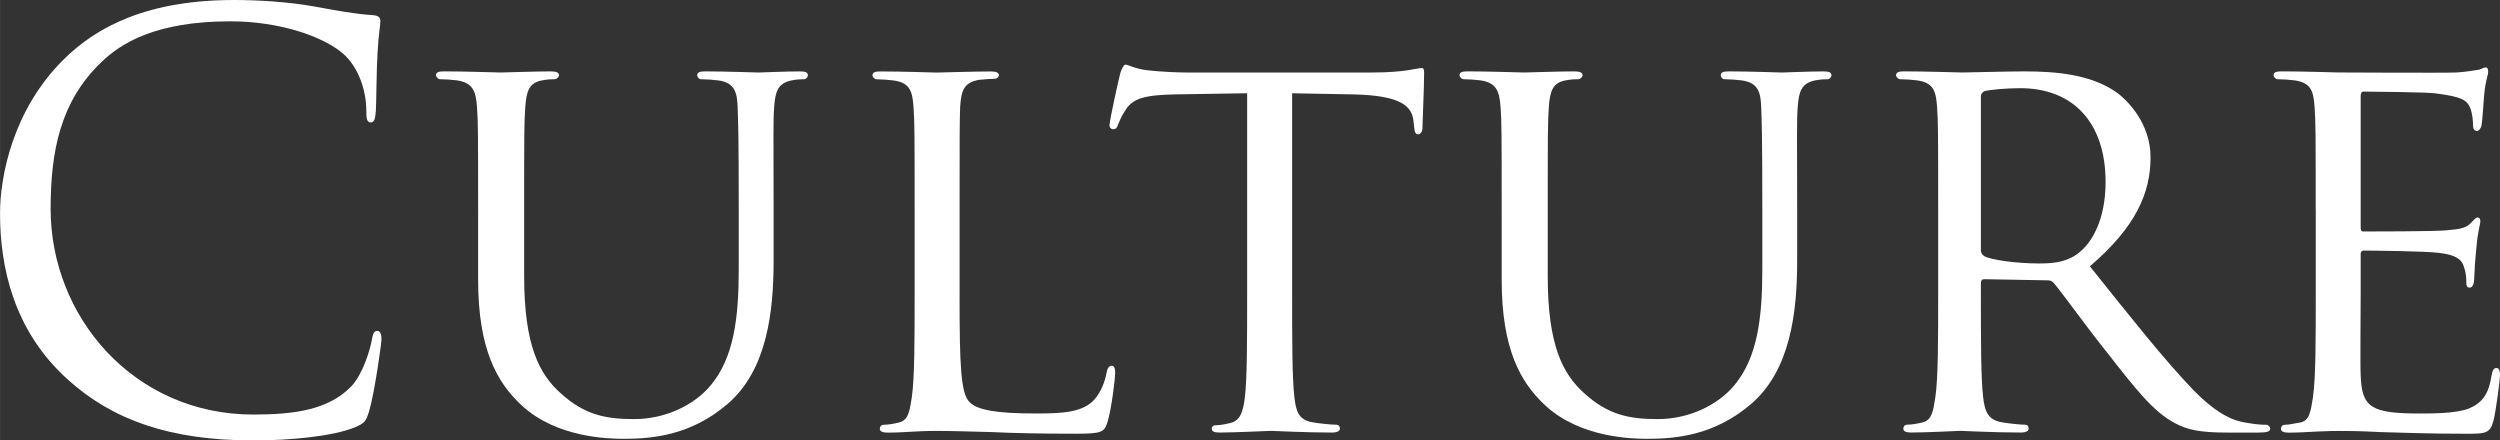 <?xml version="1.0" encoding="UTF-8"?>
<svg id="b" data-name="圖層 2" xmlns="http://www.w3.org/2000/svg" width="373.11mm" height="65.73mm" viewBox="0 0 1057.65 186.33">
  <rect x="0" y="0" width="1057.65" height="186.33" fill="#333333" stroke="none"/>
  <defs>
    <style>
      .d {
        fill: #fff;
      }
    </style>
  </defs>
  <g id="c" data-name="圖層 2">
    <g>
      <path class="d" d="M28.76,160.66C5.7,139.99,0,112.89,0,90.32c0-15.92,5.47-43.73,26.62-64.88C40.88,11.17,62.51,0,99.11,0c9.51,0,22.82,.71,34.46,2.85,9.03,1.66,16.64,3.09,24.24,3.56,2.61,.24,3.09,1.19,3.09,2.61,0,1.9-.71,4.75-1.19,13.31-.48,7.84-.48,20.92-.71,24.48-.24,3.56-.71,4.99-2.14,4.99-1.66,0-1.9-1.66-1.9-4.99,0-9.27-3.8-19.01-9.98-24.24-8.32-7.13-26.62-13.55-47.53-13.55-31.61,0-46.35,9.27-54.66,17.35-17.35,16.64-21.39,37.79-21.39,62.03,0,45.4,34.94,86.99,85.8,86.99,17.83,0,31.85-2.14,41.35-11.88,4.99-5.23,8.08-15.69,8.79-19.96,.48-2.61,.95-3.56,2.38-3.56,1.19,0,1.66,1.66,1.66,3.57,0,1.66-2.85,22.34-5.23,30.42-1.43,4.52-1.9,4.99-6.18,6.89-9.51,3.8-27.57,5.47-42.78,5.47-35.65,0-59.66-8.79-78.43-25.67Z"/>
      <path class="d" d="M202.26,88.65c0-31.37,0-37.08-.48-43.49s-1.66-10.22-8.56-11.17c-1.66-.24-5.23-.48-7.13-.48-.71,0-1.66-.95-1.66-1.66,0-1.19,.95-1.66,3.33-1.66,9.51,0,22.1,.48,24,.48s14.97-.48,21.15-.47c2.38,0,3.57,.47,3.57,1.66,0,.71-.95,1.66-1.9,1.66-1.43,0-2.61,0-5.23,.48-5.47,.95-6.65,4.52-7.13,11.17-.48,6.42-.48,12.12-.48,43.49v28.28c0,29.23,6.42,41.35,15.45,49.44,10.22,9.27,19.25,10.93,31.13,10.93,12.83,0,25.19-5.7,32.32-14.26,9.74-11.65,11.88-28.28,11.88-48.96v-25.43c0-31.37-.24-37.08-.47-43.49-.24-6.42-1.43-10.22-8.32-11.17-1.66-.24-5.23-.48-7.13-.48-.95,0-1.66-.95-1.66-1.66,0-1.19,.95-1.66,3.33-1.66,9.27,0,21.39,.48,22.58,.48,1.43,0,11.41-.48,17.59-.47,2.38,0,3.33,.47,3.33,1.66,0,.71-.71,1.66-1.66,1.66-1.43,0-2.61,0-5.23,.48-5.7,1.19-6.89,4.52-7.37,11.17-.48,6.42-.24,12.12-.24,43.49v21.63c0,21.87-2.85,46.35-19.49,60.61-15.21,13.07-31.37,14.74-43.73,14.74-6.89,0-28.76-.48-43.49-14.26-10.22-9.51-18.3-23.53-18.3-53v-29.71Z"/>
      <path class="d" d="M405.95,124.78c0,29.71,.48,41.83,4.28,45.4,3.33,3.33,11.41,4.75,27.81,4.75,10.93,0,20.2-.24,25.19-6.18,2.61-3.09,4.28-7.37,4.99-11.41,.24-1.43,.95-2.61,2.14-2.61,.95,0,1.43,.95,1.43,3.09s-1.43,14.26-3.09,20.2c-1.43,4.75-2.14,5.47-13.31,5.47-14.97,0-26.62-.24-36.36-.71-9.51-.24-16.64-.47-22.82-.47-.95,0-4.52,0-8.56,.24-4.28,.24-8.79,.48-12.12,.48-2.14,0-3.33-.48-3.33-1.66,0-.71,.47-1.66,1.66-1.66,1.9,0,4.52-.47,6.42-.95,4.04-.95,4.52-4.75,5.47-10.7,1.19-8.32,1.19-24.24,1.19-43.73v-35.65c0-31.37,0-37.08-.48-43.49-.48-6.89-1.66-10.22-8.56-11.17-1.66-.24-5.23-.48-7.13-.48-.71,0-1.66-.95-1.66-1.66,0-1.19,.95-1.66,3.33-1.66,9.51,0,22.58,.48,23.77,.48,.95,0,16.64-.48,23.05-.47,2.14,0,3.33,.47,3.33,1.66,0,.71-.95,1.43-1.66,1.43-1.43,0-4.52,.24-6.89,.47-6.18,1.19-7.37,4.28-7.84,11.41-.24,6.42-.24,12.12-.24,43.49v36.13Z"/>
      <path class="d" d="M546.65,124.3c0,19.49,0,35.41,.95,43.73,.71,5.94,1.66,9.75,8.08,10.7,2.85,.48,7.61,.95,9.51,.95,1.43,0,1.66,.95,1.66,1.66,0,.95-.95,1.66-3.33,1.66-11.41,0-24.72-.71-25.91-.71-.95,0-15.45,.71-21.63,.71-2.38,0-3.33-.48-3.33-1.66,0-.71,.47-1.43,1.66-1.43,1.9,0,4.28-.48,6.18-.95,4.28-.95,5.47-4.99,6.18-10.93,.95-8.32,.95-24.24,.95-43.73V39.45l-30.18,.48c-13.07,.24-18.06,1.66-21.15,6.42-2.38,3.57-2.61,4.99-3.33,6.42-.48,1.66-1.19,1.9-2.14,1.9-.48,0-1.43-.48-1.43-1.66,0-2.14,4.04-20.2,4.52-21.87,.24-1.19,1.43-3.8,2.14-3.8,1.43,0,3.57,1.66,9.27,2.38,5.94,.71,14.02,.95,16.4,.95h78.91c6.89,0,11.65-.47,14.97-.95,3.09-.48,4.99-.95,5.94-.95s.95,1.19,.95,2.38c0,6.18-.71,20.68-.71,23.05,0,1.66-.95,2.62-1.9,2.62s-1.43-.71-1.66-3.57l-.24-2.14c-.71-6.18-5.23-10.7-25.19-11.17l-26.14-.48V124.3Z"/>
      <path class="d" d="M635.3,88.65c0-31.37,0-37.08-.48-43.49-.48-6.42-1.66-10.22-8.56-11.17-1.66-.24-5.23-.48-7.13-.48-.71,0-1.66-.95-1.66-1.66,0-1.19,.95-1.66,3.33-1.66,9.51,0,22.1,.48,24,.48s14.97-.48,21.15-.47c2.38,0,3.57,.47,3.57,1.66,0,.71-.95,1.66-1.9,1.66-1.43,0-2.61,0-5.23,.48-5.47,.95-6.66,4.52-7.13,11.17-.47,6.42-.47,12.12-.47,43.49v28.28c0,29.23,6.42,41.35,15.45,49.44,10.22,9.27,19.25,10.93,31.13,10.93,12.83,0,25.19-5.7,32.32-14.26,9.75-11.65,11.88-28.28,11.88-48.96v-25.43c0-31.37-.24-37.08-.48-43.49-.24-6.42-1.43-10.22-8.32-11.17-1.66-.24-5.23-.48-7.13-.48-.95,0-1.66-.95-1.66-1.66,0-1.19,.95-1.66,3.33-1.66,9.27,0,21.39,.48,22.58,.48,1.43,0,11.41-.48,17.59-.47,2.38,0,3.33,.47,3.33,1.66,0,.71-.71,1.66-1.66,1.66-1.43,0-2.61,0-5.23,.48-5.7,1.19-6.89,4.52-7.37,11.17-.48,6.42-.24,12.12-.24,43.49v21.63c0,21.87-2.85,46.35-19.49,60.61-15.21,13.07-31.37,14.74-43.73,14.74-6.89,0-28.76-.48-43.49-14.26-10.22-9.51-18.3-23.53-18.3-53v-29.71Z"/>
      <path class="d" d="M819.97,88.65c0-31.37,0-37.08-.47-43.49-.48-6.89-1.66-10.22-8.56-11.17-1.66-.24-5.23-.48-7.13-.48-.71,0-1.66-.95-1.66-1.66,0-1.19,.95-1.66,3.33-1.66,9.51,0,23.53,.48,24.72,.48,2.14,0,19.73-.48,26.14-.47,13.31,0,28.05,1.19,38.98,8.79,5.23,3.8,14.5,13.55,14.5,27.57,0,14.97-6.18,29.47-25.67,46.11,17.11,21.39,31.61,39.69,43.73,52.29,11.17,11.41,18.06,13.31,23.29,14.02,4.04,.71,6.18,.71,7.37,.71s1.9,.95,1.9,1.66c0,1.19-1.19,1.66-4.99,1.66h-13.07c-11.88,0-17.11-1.19-22.34-4.04-9.03-4.75-16.64-14.5-28.52-29.71-8.79-10.93-18.06-24-22.58-29.47-.95-.95-1.43-1.19-2.85-1.19l-26.62-.48c-.95,0-1.43,.48-1.43,1.66v4.75c0,19.49,0,35.17,.95,43.49,.71,5.94,1.9,9.75,8.32,10.7,2.85,.48,7.37,.95,9.27,.95,1.43,0,1.66,.95,1.66,1.66,0,.95-.95,1.66-3.33,1.66-11.41,0-24.72-.71-25.67-.71-.24,0-14.26,.71-20.68,.71-2.14,0-3.33-.48-3.33-1.66,0-.71,.48-1.66,1.66-1.66,1.9,0,4.52-.47,6.42-.95,4.04-.95,4.52-4.75,5.47-10.7,1.19-8.32,1.19-24.24,1.19-43.73v-35.65Zm18.06,17.11c0,1.19,.48,1.9,1.43,2.61,3.09,1.66,13.79,3.09,23.05,3.09,4.99,0,10.7-.24,15.69-3.57,7.13-4.75,12.6-15.45,12.6-30.9,0-25.19-13.79-39.69-36.13-39.69-6.18,0-12.83,.71-14.97,1.19-.95,.47-1.66,1.19-1.66,2.38V105.76Z"/>
      <path class="d" d="M979.69,88.65c0-31.37,0-37.08-.47-43.49-.48-6.89-1.66-10.22-8.56-11.17-1.66-.24-5.23-.48-7.13-.48-.71,0-1.66-.95-1.66-1.66,0-1.19,.95-1.66,3.33-1.66,9.51,0,23.05,.47,24.24,.47,1.43,0,45.16,.24,49.91,0,4.04-.24,7.84-.95,9.51-1.19,.95-.24,1.9-.95,2.85-.95,.71,0,.95,.95,.95,1.9,0,1.43-1.19,3.8-1.66,9.51-.24,1.9-.71,10.93-1.19,13.31-.24,.95-.95,2.14-1.9,2.14-1.19,0-1.66-.95-1.66-2.61,0-1.43-.24-4.75-1.19-7.13-1.43-3.33-3.56-4.75-14.97-6.18-3.57-.48-27.81-.71-30.18-.71-.95,0-1.19,.71-1.19,2.14v54.9c0,1.43,0,2.14,1.19,2.14,2.61,0,30.18,0,34.94-.48,4.99-.47,8.08-.71,10.22-2.85,1.43-1.43,2.38-2.61,3.09-2.61s1.19,.48,1.19,1.66-1.19,4.52-1.66,11.17c-.48,4.04-.95,11.65-.95,13.07,0,1.66-.48,3.8-1.9,3.8-.95,0-1.43-.71-1.43-1.9,0-1.9,0-4.04-.95-6.65-.71-2.85-2.61-5.23-10.7-6.18-5.7-.71-28.05-.95-31.61-.95-1.19,0-1.43,.71-1.43,1.43v16.88c0,6.89-.24,30.42,0,34.46,.48,13.55,4.28,16.16,24.96,16.16,5.47,0,15.45,0,20.91-2.14,5.47-2.38,8.32-5.94,9.51-14.02,.48-2.38,.95-3.09,2.14-3.09s1.43,1.66,1.43,3.09c0,1.43-1.66,15.21-2.85,19.49-1.43,5.23-3.57,5.23-11.65,5.23-15.69,0-27.81-.47-36.36-.71-8.79-.47-14.26-.47-17.35-.47-.48,0-4.52,0-9.03,.24-4.04,.24-8.79,.48-12.12,.48-2.14,0-3.33-.48-3.33-1.66,0-.71,.48-1.66,1.66-1.66,1.9,0,4.52-.71,6.42-.95,4.04-.71,4.52-4.75,5.47-10.7,1.19-8.32,1.19-24.24,1.19-43.73v-35.65Z"/>
    </g>
  </g>
</svg>